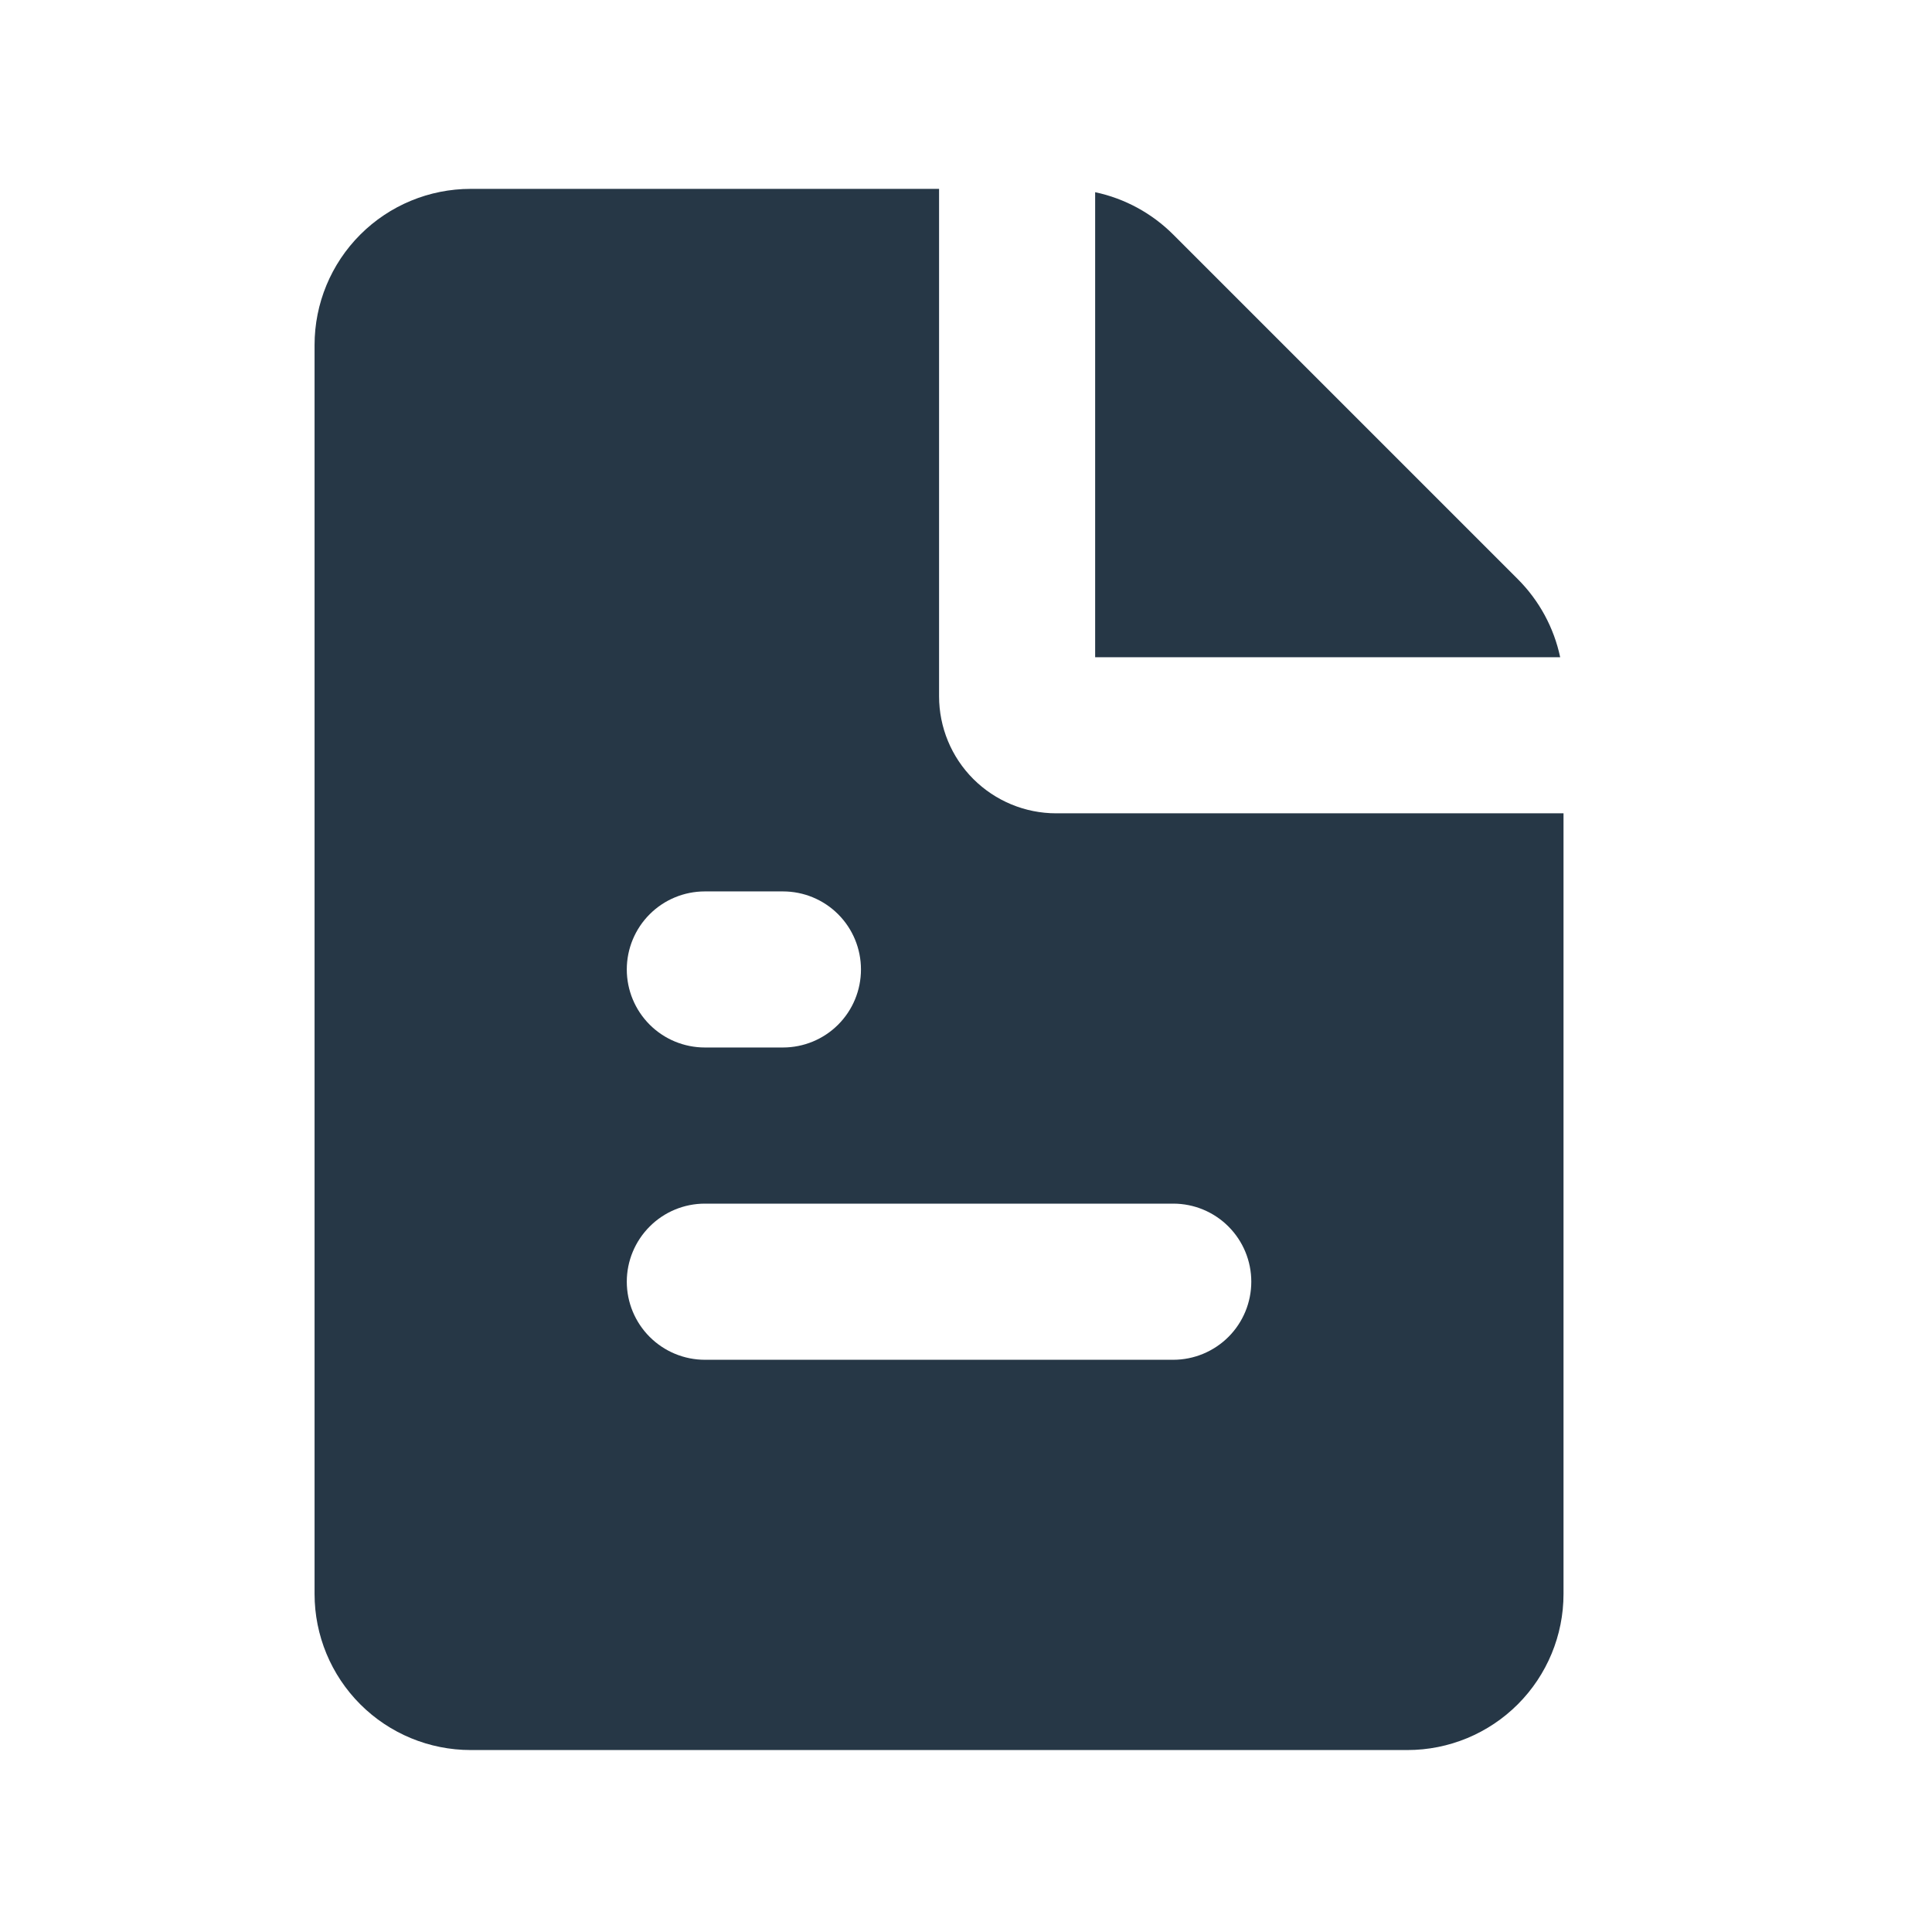<svg width="33" height="33" viewBox="0 0 33 33" fill="none" xmlns="http://www.w3.org/2000/svg">
<path fill-rule="evenodd" clip-rule="evenodd" d="M16.04 3.226V11.892C16.04 12.423 16.25 12.931 16.625 13.306C17.001 13.681 17.509 13.892 18.04 13.892H26.706V27.226C26.706 27.933 26.425 28.611 25.925 29.111C25.425 29.611 24.747 29.892 24.04 29.892H8.04C7.332 29.892 6.654 29.611 6.154 29.111C5.654 28.611 5.373 27.933 5.373 27.226V5.892C5.373 5.185 5.654 4.507 6.154 4.007C6.654 3.507 7.332 3.226 8.04 3.226H16.04ZM20.04 20.559H12.04C11.686 20.559 11.347 20.699 11.097 20.95C10.847 21.2 10.706 21.539 10.706 21.892C10.706 22.246 10.847 22.585 11.097 22.835C11.347 23.085 11.686 23.226 12.04 23.226H20.04C20.393 23.226 20.733 23.085 20.983 22.835C21.233 22.585 21.373 22.246 21.373 21.892C21.373 21.539 21.233 21.2 20.983 20.95C20.733 20.699 20.393 20.559 20.04 20.559ZM13.373 15.226H12.04C11.686 15.226 11.347 15.366 11.097 15.616C10.847 15.866 10.706 16.205 10.706 16.559C10.706 16.913 10.847 17.252 11.097 17.502C11.347 17.752 11.686 17.892 12.04 17.892H13.373C13.727 17.892 14.066 17.752 14.316 17.502C14.566 17.252 14.706 16.913 14.706 16.559C14.706 16.205 14.566 15.866 14.316 15.616C14.066 15.366 13.727 15.226 13.373 15.226ZM18.706 3.283C19.212 3.39 19.675 3.642 20.04 4.007L25.925 9.892C26.29 10.257 26.542 10.72 26.649 11.226H18.706V3.283Z" fill="#263746"/>
</svg>
